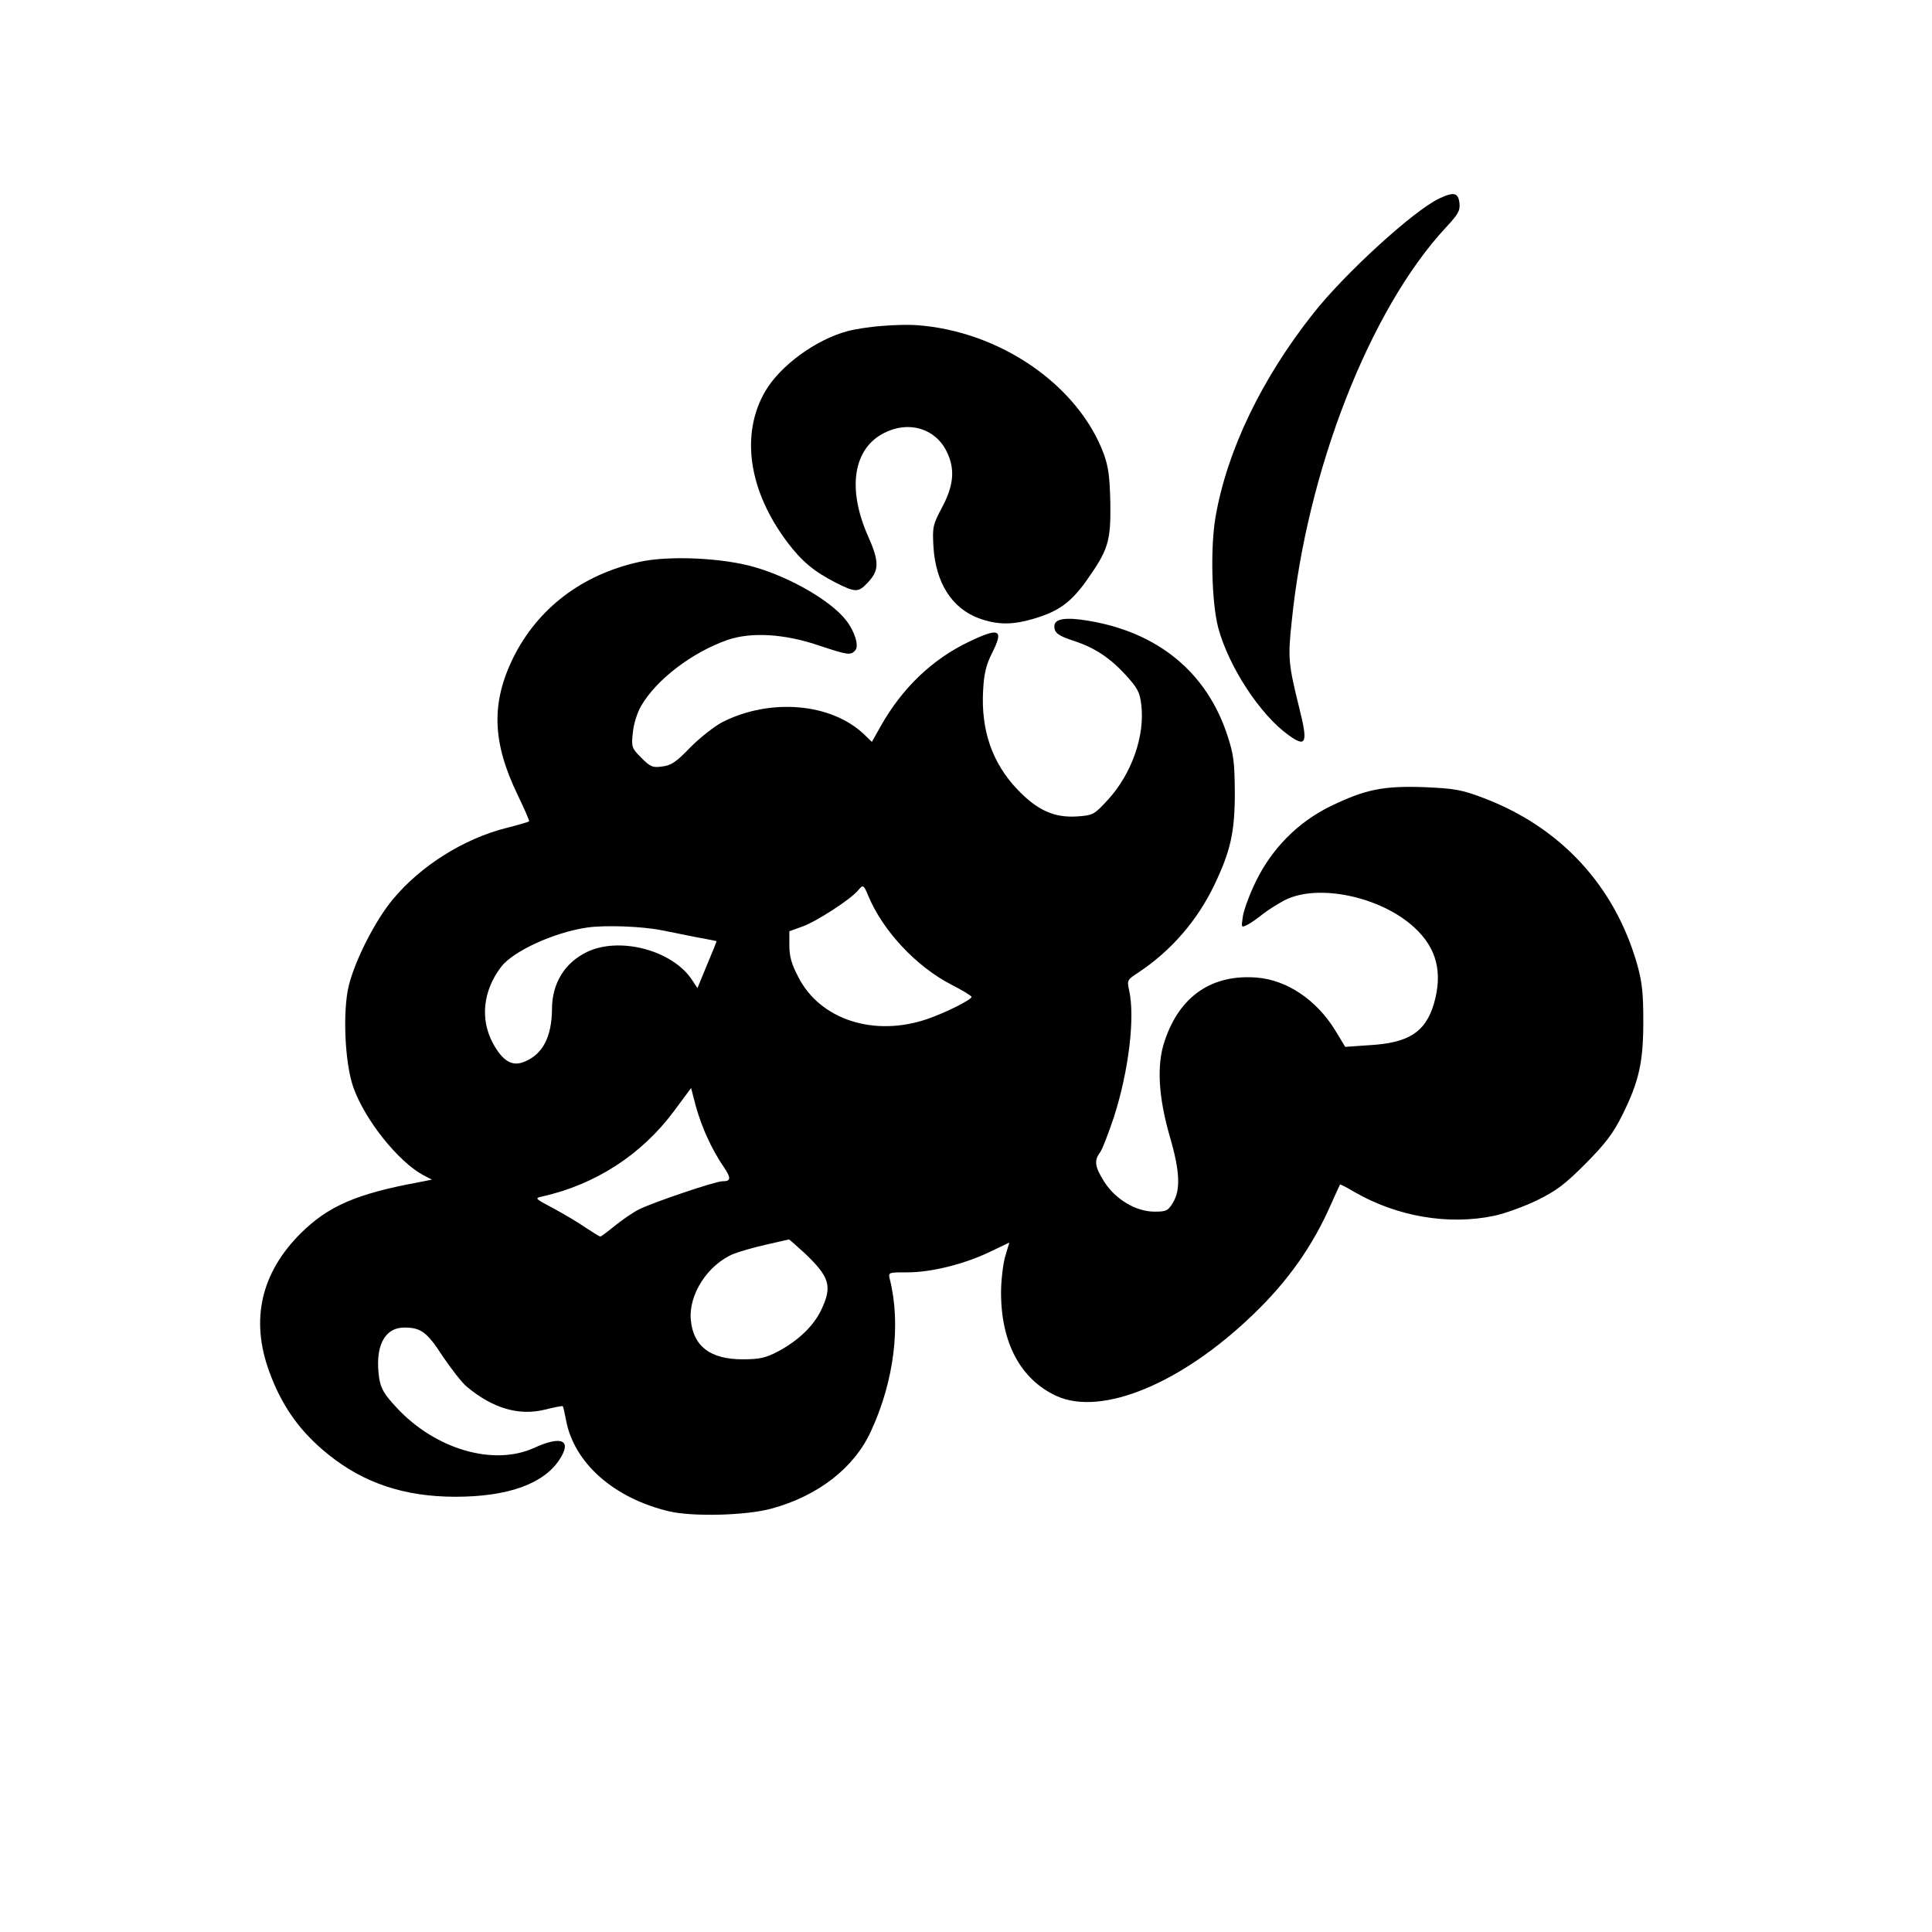 <?xml version="1.0" standalone="no"?>
<!DOCTYPE svg PUBLIC "-//W3C//DTD SVG 20010904//EN"
 "http://www.w3.org/TR/2001/REC-SVG-20010904/DTD/svg10.dtd">
<svg version="1.0" xmlns="http://www.w3.org/2000/svg"
 width="700pt" height="700pt" viewBox="0 0 700 700"
 preserveAspectRatio="xMidYMid meet">
<g transform="translate(0,700) scale(0.1,-0.1)"
fill="#000000" stroke="none">
<path d="M5215 6281 c-92 -43 -343 -272 -457 -417 -187 -236 -313 -498 -354
-738 -19 -110 -14 -310 10 -401 38 -141 152 -315 254 -388 65 -47 72 -31 39
100 -39 157 -41 180 -27 310 55 549 284 1133 558 1428 44 47 53 62 50 88 -4
39 -20 43 -73 18z"/>
<path d="M3195 5819 c-44 -3 -100 -12 -125 -19 -115 -31 -243 -125 -297 -217
-91 -156 -61 -361 80 -548 53 -70 97 -106 175 -146 71 -36 82 -36 115 -1 43
45 44 76 1 172 -75 171 -52 315 59 371 89 46 186 17 227 -67 31 -63 26 -122
-16 -201 -34 -64 -36 -72 -32 -143 8 -131 66 -223 164 -260 69 -25 124 -25
205 0 86 26 129 58 184 134 80 113 90 143 88 282 -2 97 -7 133 -24 180 -93
249 -377 445 -679 466 -25 2 -81 1 -125 -3z"/>
<path d="M2316 4964 c-208 -46 -367 -168 -456 -346 -81 -165 -77 -306 15 -497
25 -52 44 -95 42 -97 -2 -2 -39 -13 -83 -24 -154 -39 -310 -137 -411 -259 -64
-77 -136 -219 -159 -311 -23 -92 -15 -281 16 -369 42 -119 163 -270 254 -319
l31 -16 -45 -9 c-229 -42 -331 -87 -431 -186 -143 -143 -182 -312 -114 -499
46 -127 112 -220 216 -303 128 -103 276 -152 459 -152 189 0 318 46 376 133
48 72 10 90 -91 44 -147 -67 -359 -5 -499 147 -44 47 -56 68 -62 105 -17 114
18 184 91 184 60 0 82 -16 139 -104 31 -46 70 -96 87 -110 94 -79 190 -107
285 -83 32 8 61 14 63 12 2 -2 7 -25 12 -51 29 -155 174 -283 374 -330 86 -20
279 -15 370 10 169 46 299 147 360 279 85 183 110 388 69 552 -6 25 -6 25 63
25 86 0 205 29 299 74 l71 34 -14 -47 c-8 -25 -15 -82 -16 -126 -2 -187 69
-322 201 -383 163 -74 451 44 710 293 127 121 219 251 286 405 16 36 30 66 31
68 1 2 24 -10 51 -26 155 -90 342 -122 508 -87 38 8 107 33 155 56 71 35 101
58 176 133 72 73 99 108 133 176 61 123 76 192 76 340 0 100 -4 141 -22 205
-81 285 -277 497 -555 603 -82 31 -105 35 -217 40 -149 5 -213 -8 -339 -69
-119 -58 -213 -154 -271 -273 -23 -47 -44 -105 -47 -127 -6 -41 -6 -41 18 -29
13 7 37 24 53 37 16 13 52 36 80 51 120 62 349 14 471 -99 81 -75 103 -163 70
-277 -31 -102 -91 -141 -235 -149 l-86 -6 -37 61 c-68 110 -174 181 -283 190
-163 13 -280 -67 -334 -229 -30 -87 -23 -204 19 -349 36 -123 39 -191 11 -237
-18 -30 -24 -33 -67 -33 -67 0 -141 44 -182 108 -34 54 -38 77 -15 107 8 11
30 68 50 128 54 168 77 362 55 459 -8 36 -7 38 33 64 119 79 213 187 276 318
59 124 74 191 74 336 -1 108 -4 136 -27 206 -75 228 -251 373 -504 415 -83 14
-123 7 -123 -20 0 -24 14 -35 74 -54 74 -25 128 -61 184 -122 43 -47 52 -63
57 -108 14 -113 -35 -252 -122 -346 -48 -52 -52 -55 -109 -59 -84 -6 -146 22
-219 99 -90 95 -131 213 -123 357 3 61 11 93 32 135 44 87 28 95 -83 42 -134
-64 -242 -168 -320 -306 l-32 -57 -30 29 c-120 112 -338 130 -511 43 -29 -15
-81 -56 -116 -91 -51 -53 -69 -66 -102 -70 -35 -5 -43 -2 -76 31 -35 35 -37
39 -31 92 3 32 16 73 31 98 55 94 183 192 311 237 86 30 207 23 333 -20 105
-35 115 -36 131 -17 14 16 -2 68 -33 108 -54 70 -200 155 -331 193 -116 34
-312 43 -419 19z m830 -1210 c53 -127 174 -256 300 -321 41 -21 74 -41 74 -45
0 -10 -93 -57 -160 -80 -192 -66 -388 -3 -467 151 -25 47 -33 76 -33 115 l0
52 50 18 c49 18 173 98 199 130 18 22 20 21 37 -20z m-746 -125 c25 -5 79 -16
120 -24 41 -8 76 -14 76 -15 1 0 -14 -38 -34 -85 l-35 -85 -22 33 c-72 105
-261 154 -378 98 -81 -39 -127 -114 -127 -207 -1 -100 -33 -163 -98 -190 -45
-20 -80 0 -116 66 -47 87 -36 190 29 276 44 58 191 125 310 143 65 10 202 5
275 -10z m163 -751 c14 -32 39 -77 56 -101 31 -46 31 -57 -2 -57 -25 0 -250
-76 -302 -102 -22 -11 -61 -38 -87 -59 -26 -21 -49 -39 -53 -39 -4 0 -27 15
-53 32 -26 18 -78 49 -117 70 -68 36 -69 37 -40 43 192 43 359 151 476 308
l63 85 16 -62 c9 -34 28 -87 43 -118z m354 -420 c89 -85 99 -118 59 -203 -27
-58 -84 -113 -158 -152 -44 -23 -66 -28 -128 -28 -116 0 -178 47 -187 142 -9
92 61 201 155 240 20 8 72 23 116 33 45 10 82 19 84 19 2 1 28 -23 59 -51z"/>
</g>
</svg>
